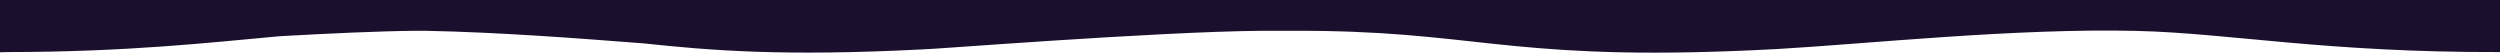 <?xml version="1.0" encoding="UTF-8"?> <!-- Generator: Adobe Illustrator 28.0.0, SVG Export Plug-In . SVG Version: 6.00 Build 0) --> <svg xmlns="http://www.w3.org/2000/svg" xmlns:xlink="http://www.w3.org/1999/xlink" id="Laag_1" x="0px" y="0px" viewBox="0 0 2410.8 50.7" style="enable-background:new 0 0 2410.8 50.7;" xml:space="preserve"> <style type="text/css"> .st0{fill:#1A102D;} </style> <path class="st0" d="M7.9,50.2c115.4-0.1,194.6-9.2,262.2-15.3c48.1-2.7,95.7-4.9,130.6-5.2h9.9c70.9,1.4,146.2,7.2,209.7,12.1 c63.9,6.8,134.2,12.8,269.9,5.8c8.8,0.1,222.9-17,326.2-17.9h44.1c5.6,0.1,11.2,0.1,16.8,0.2c155.6,2.6,191.6,30.5,436.2,17.4 c85.9-4.9,230.2-20.3,346.8-17.5c89.4,2.1,181.9,20.9,350.5,20.4V0H0v50.4C2.6,50.4,5.2,50.3,7.9,50.2L7.9,50.2z"></path> </svg> 